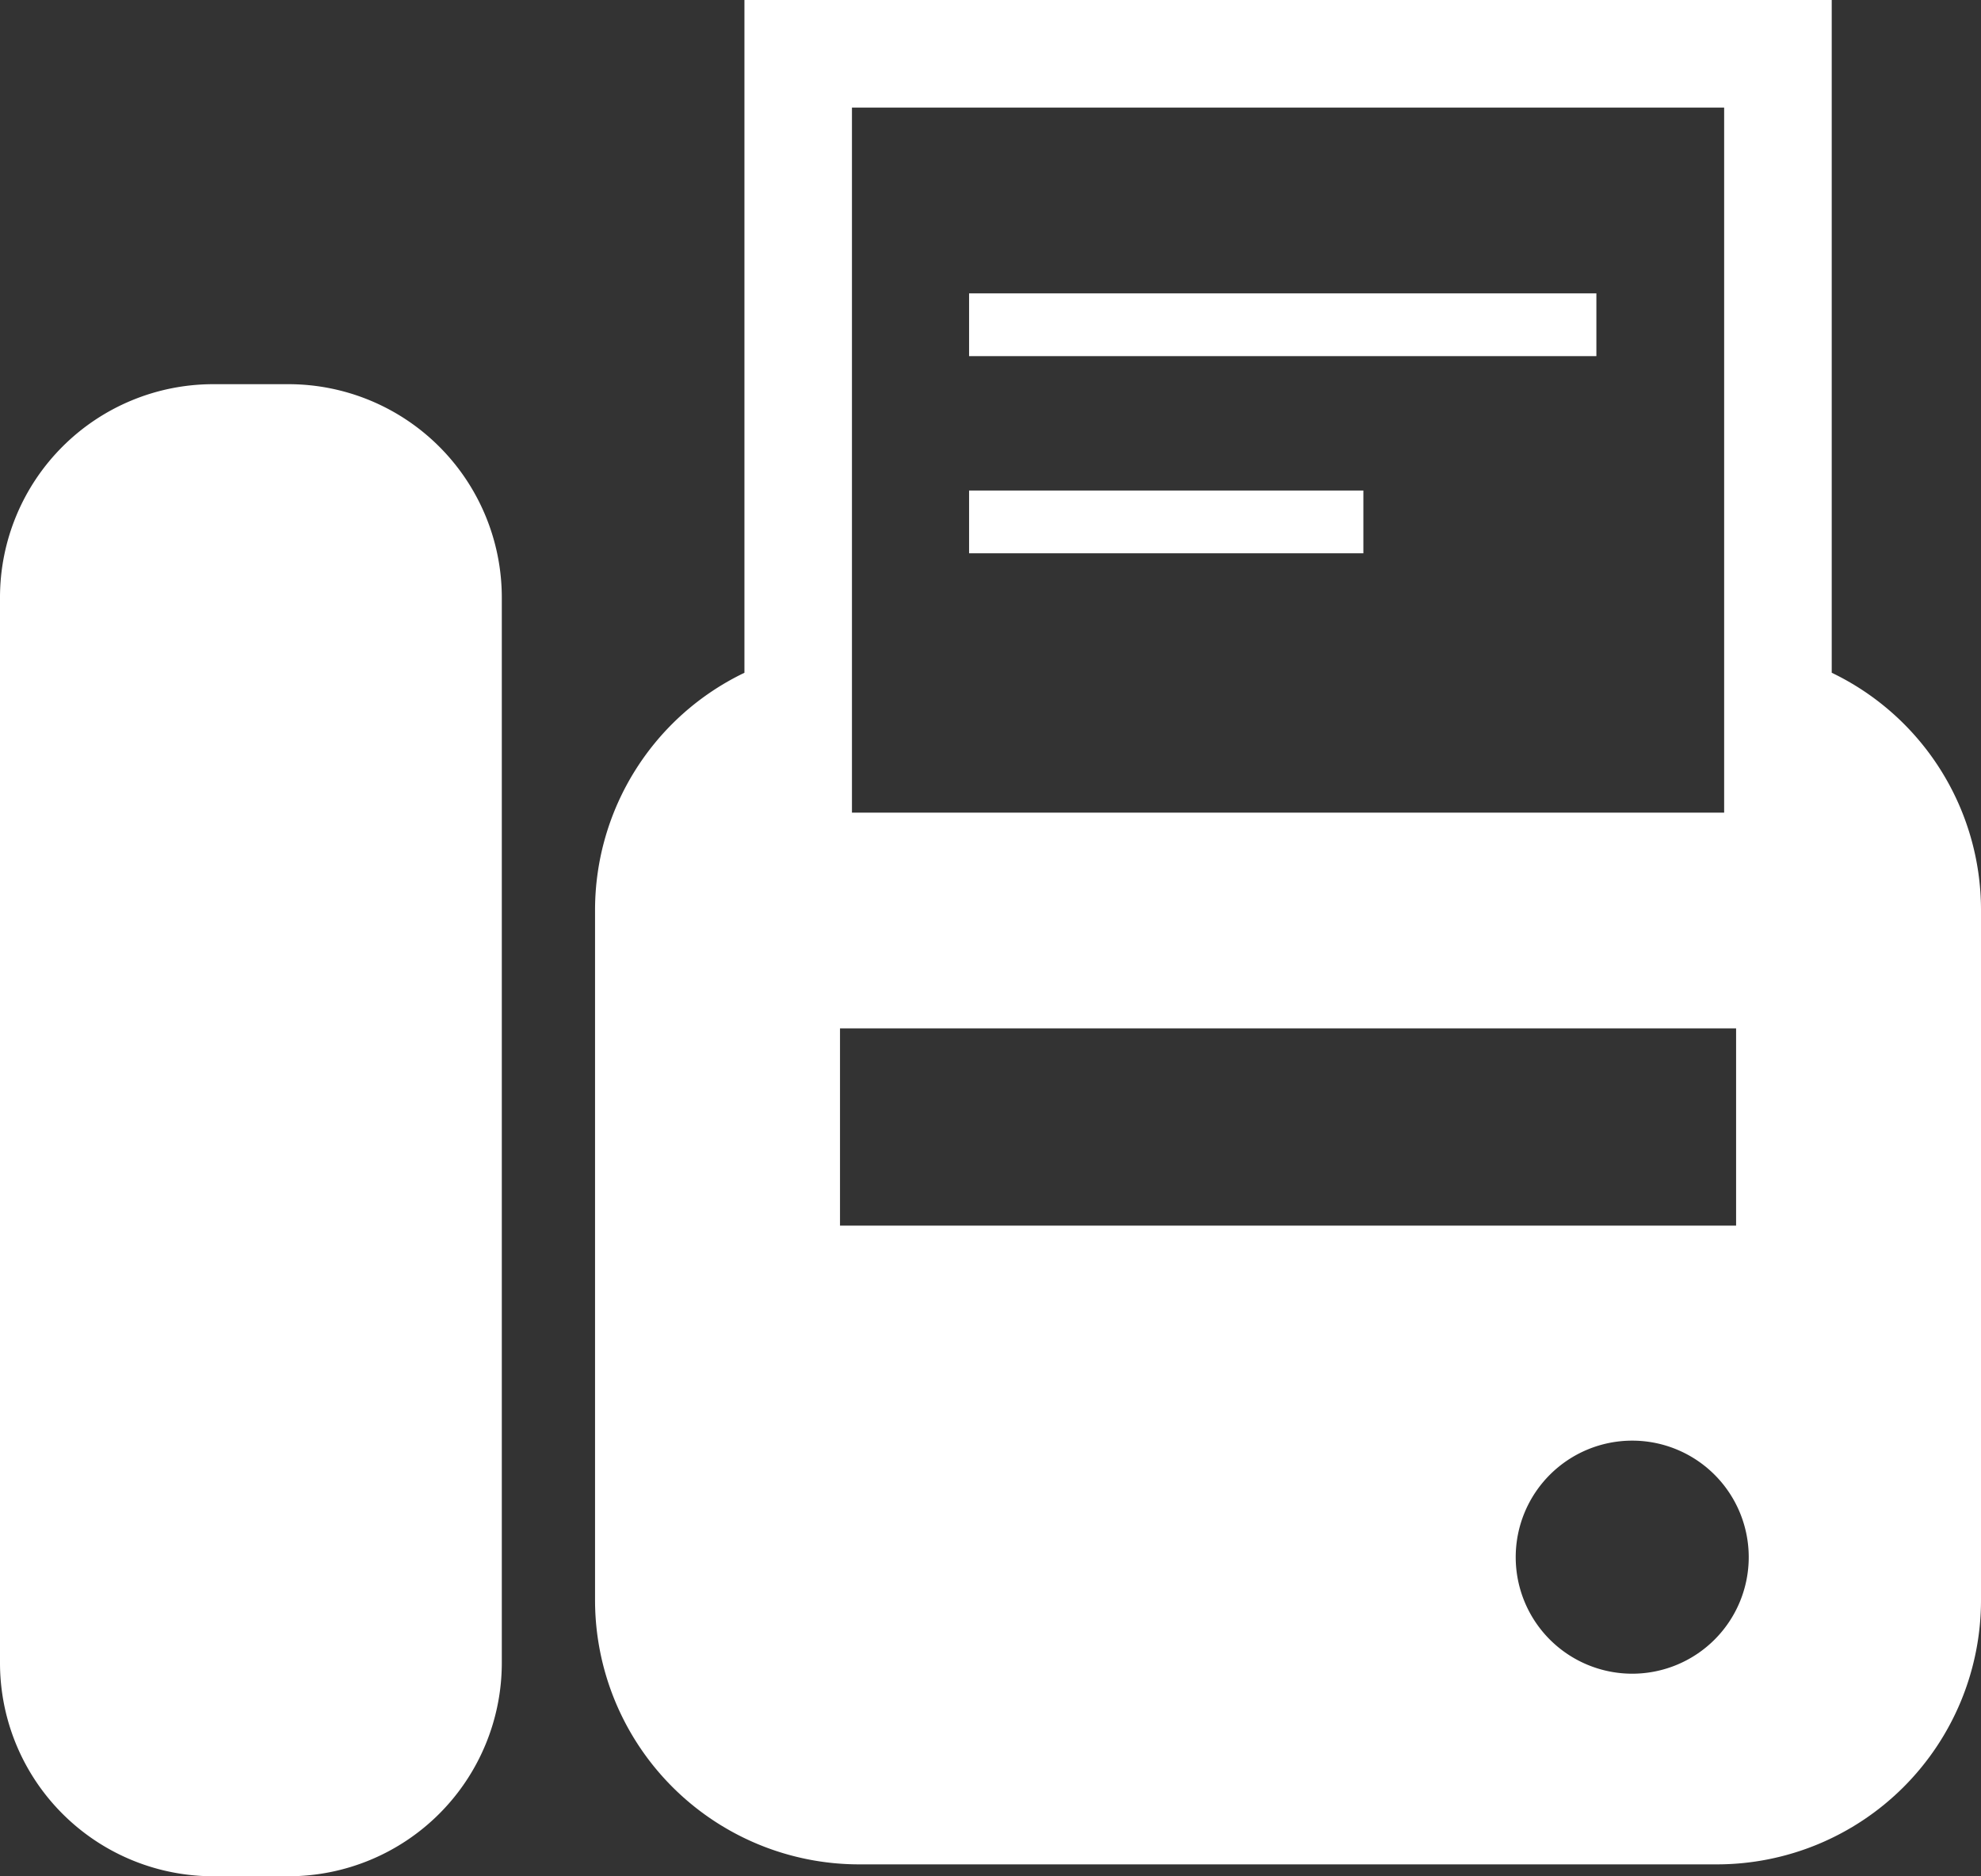 <svg xmlns="http://www.w3.org/2000/svg" xmlns:xlink="http://www.w3.org/1999/xlink" width="34.823" height="32.975" viewBox="0 0 34.823 32.975">
  <rect x="0" y="0" width="34.823" height="32.975" fill="#333333" stroke="none"/>
  <defs>
    <clipPath id="clip-path">
      <rect id="Rectangle_72" data-name="Rectangle 72" width="34.823" height="32.975" fill="#fff"/>
    </clipPath>
  </defs>
  <g id="Group_57" data-name="Group 57" transform="translate(0 0)">
    <g id="Group_35" data-name="Group 35" transform="translate(0 0)" clip-path="url(#clip-path)">
      <path id="Path_19" data-name="Path 19" d="M5.07,7.3H3.749A3.749,3.749,0,0,0,0,11.049V29.772a3.75,3.75,0,0,0,3.749,3.751H5.07a3.752,3.752,0,0,0,3.751-3.751V11.049A3.751,3.751,0,0,0,5.07,7.3" transform="translate(0 -0.548)" fill="#fff"/>
      <path id="Path_20" data-name="Path 20" d="M33.047,11.824V0H13.934V11.824a4.625,4.625,0,0,0-2.626,4.163V28.122a4.644,4.644,0,0,0,4.644,4.644H31.027a4.644,4.644,0,0,0,4.644-4.644V15.986a4.625,4.625,0,0,0-2.625-4.163M15.824,1.891H31.156V14.282H15.824Zm-.21,16.183H31.366V21.54H15.614ZM29.54,29.415a2.048,2.048,0,1,1,2.048-2.048,2.048,2.048,0,0,1-2.048,2.048" transform="translate(-0.848 0)" fill="#fff"/>
      <rect id="Rectangle_70" data-name="Rectangle 70" width="11.027" height="1.103" transform="translate(17.035 5.156)" fill="#fff"/>
      <rect id="Rectangle_71" data-name="Rectangle 71" width="6.931" height="1.103" transform="translate(17.035 8.621)" fill="#fff"/>
    </g>
  </g>
</svg>
